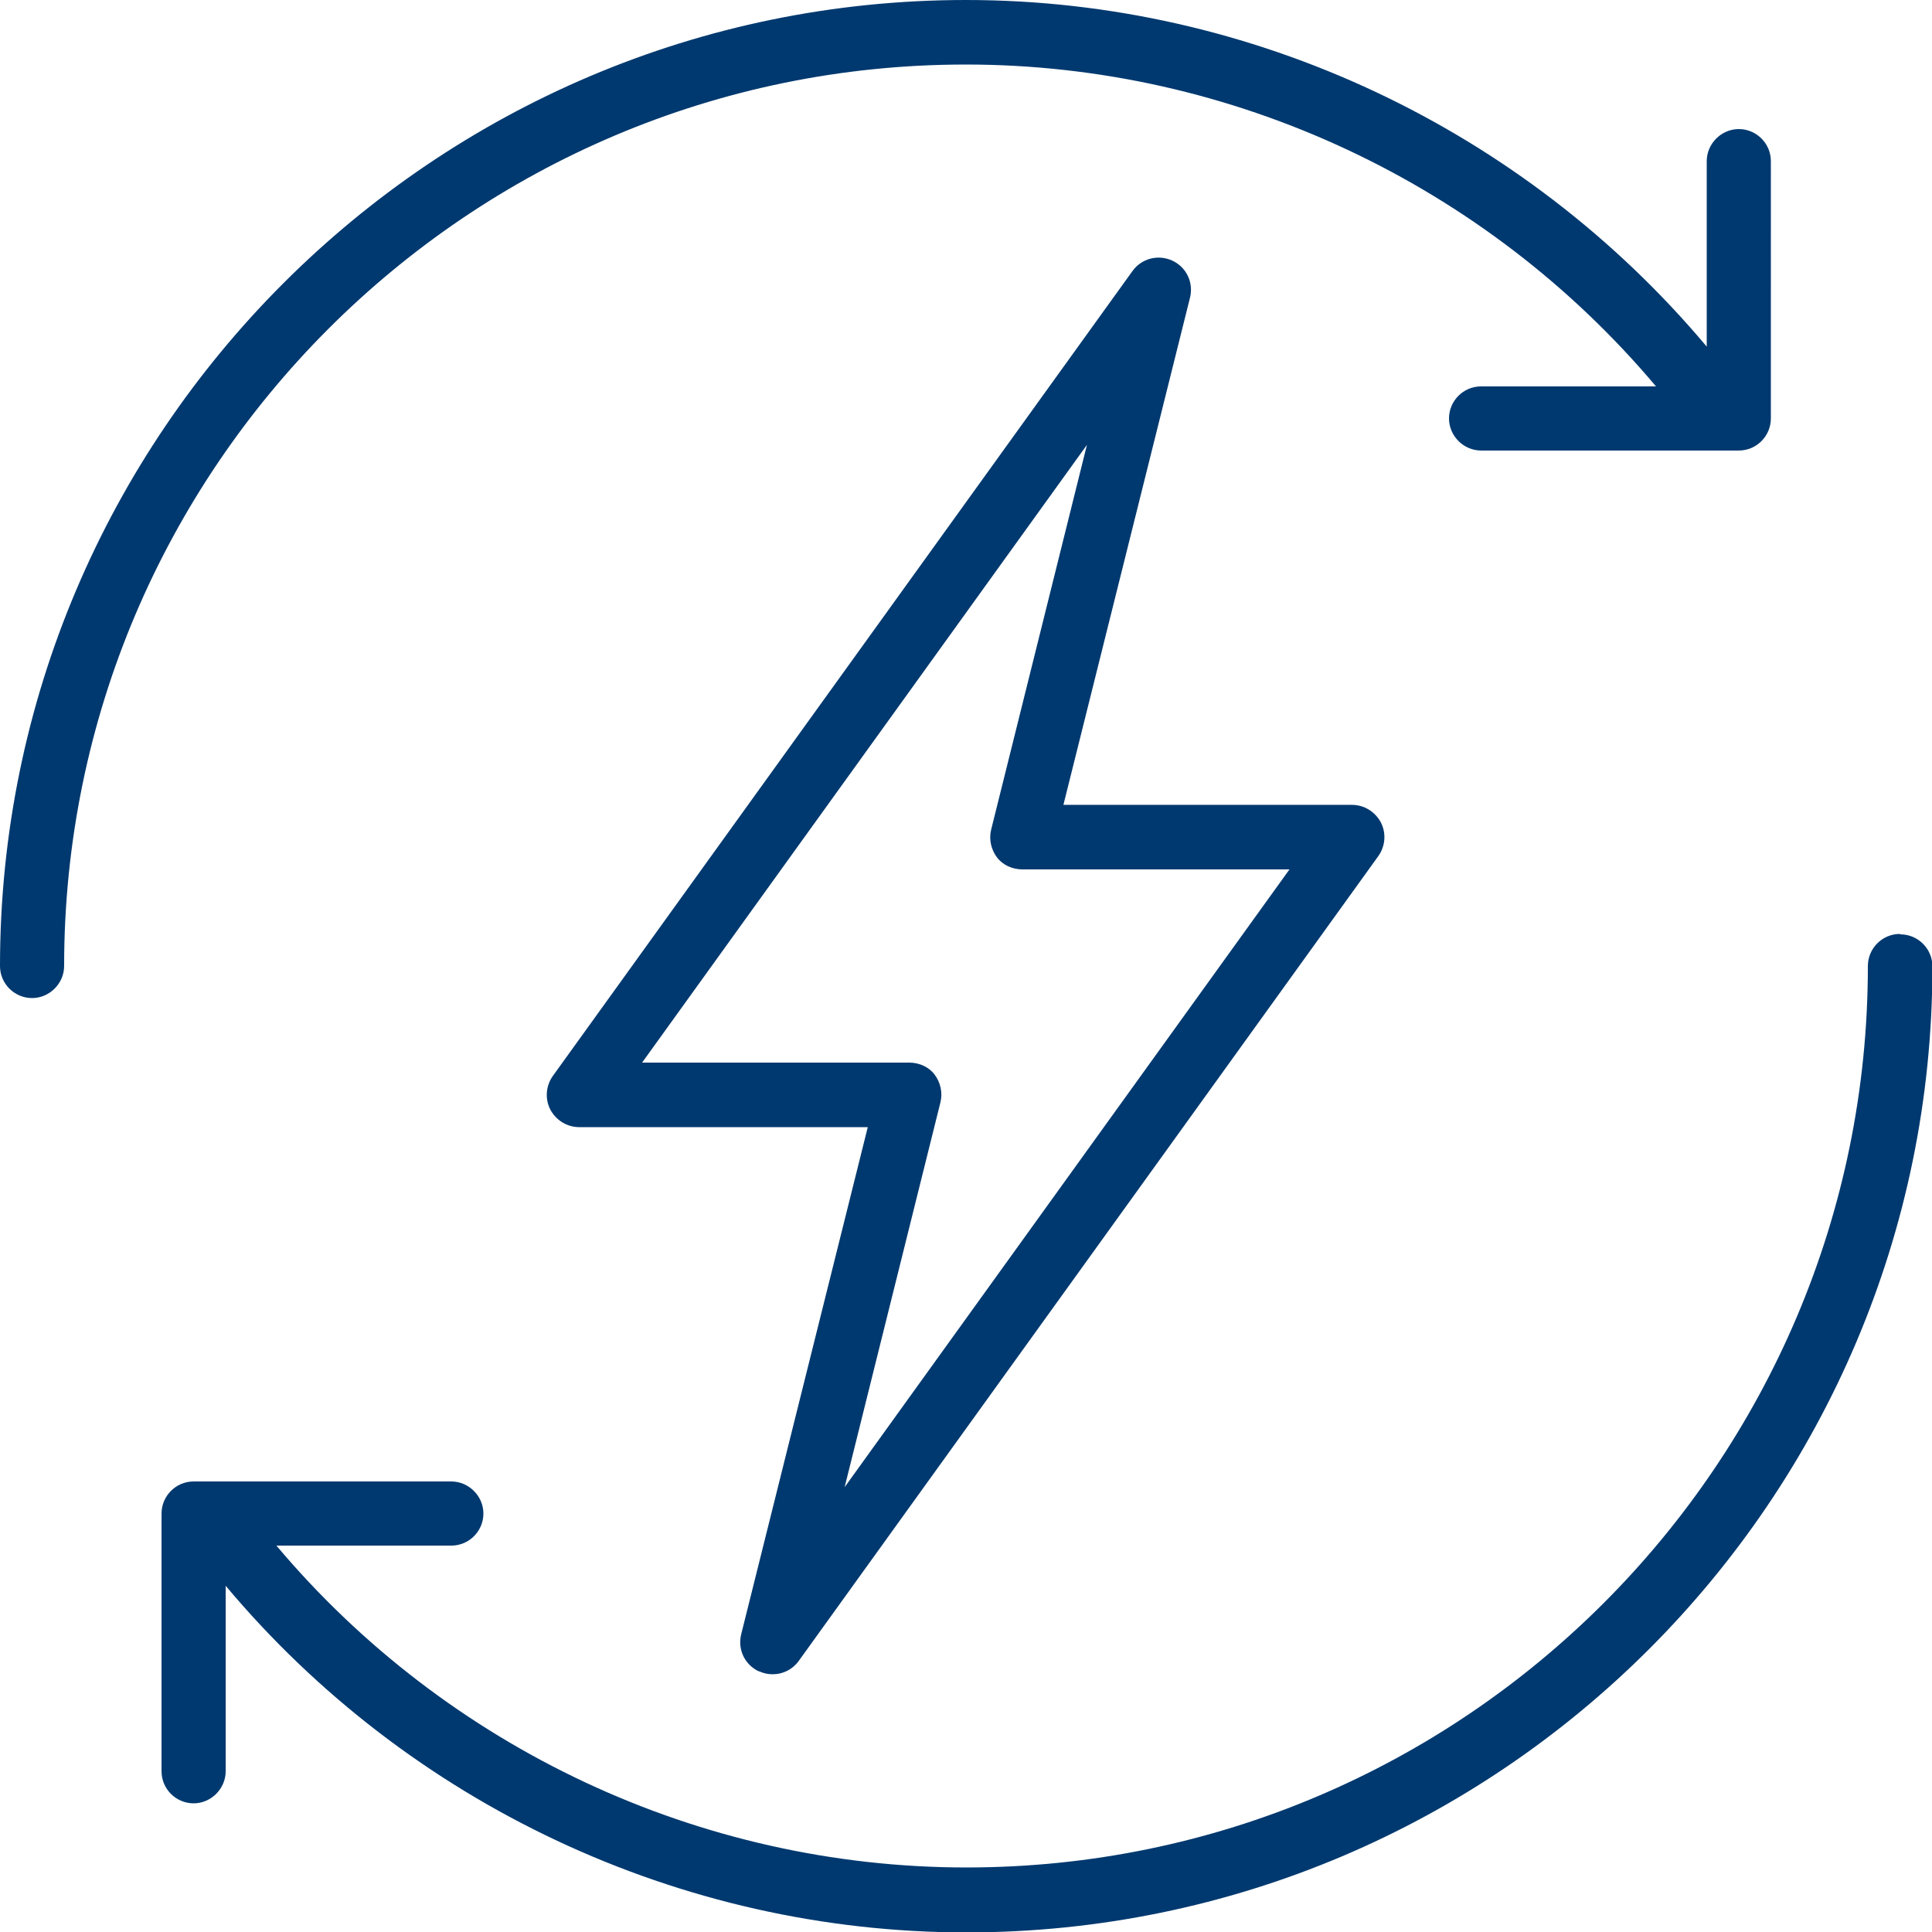 <?xml version="1.0" encoding="UTF-8"?>
<svg id="Layer_2" data-name="Layer 2" xmlns="http://www.w3.org/2000/svg" viewBox="0 0 47.6 47.6">
  <defs>
    <style>
      .cls-1 {
        fill: none;
      }

      .cls-2 {
        fill: #00396f;
      }
    </style>
  </defs>
  <g id="Layer_1-2" data-name="Layer 1">
    <g id="Energy_Efficiency" data-name="Energy Efficiency">
      <g>
        <path class="cls-2" d="M18.71,41.18c.11.05.22.07.33.07.25,0,.49-.12.64-.33l14.28-19.83c.17-.24.2-.56.06-.83-.14-.26-.41-.43-.71-.43h-7.11l3.12-12.5c.09-.37-.09-.75-.44-.91-.35-.16-.76-.05-.98.26l-14.28,19.83c-.17.24-.2.56-.06.83.14.26.41.43.71.43h7.11l-3.12,12.5c-.09.37.09.75.44.91ZM23.17,27.16c.06-.24,0-.49-.14-.68s-.38-.3-.63-.3h-6.58l10.96-15.22-2.36,9.48c-.06.24,0,.49.14.68s.38.3.63.3h6.58l-10.96,15.22,2.36-9.48Z"/>
        <path class="cls-2" d="M46.81,23.01c-.44,0-.79.36-.79.79,0,12.25-9.96,22.21-22.21,22.21-6.56,0-12.8-2.94-17-7.93h4.31c.44,0,.79-.36.79-.79s-.36-.79-.79-.79h-6.35c-.44,0-.79.36-.79.79v6.35c0,.44.36.79.79.79s.79-.36.79-.79v-4.57c4.5,5.37,11.2,8.54,18.25,8.54,13.12,0,23.8-10.68,23.8-23.8,0-.44-.36-.79-.79-.79Z"/>
        <path class="cls-2" d="M23.8,1.59c6.56,0,12.8,2.94,17,7.93h-4.31c-.44,0-.79.36-.79.79s.36.79.79.79h6.35c.44,0,.79-.36.79-.79V3.97c0-.44-.36-.79-.79-.79s-.79.36-.79.79v4.57C37.54,3.17,30.84,0,23.8,0,10.68,0,0,10.68,0,23.8,0,24.24.36,24.59.79,24.59s.79-.36.79-.79c0-12.25,9.96-22.21,22.21-22.21Z"/>
      </g>
      <rect class="cls-1" width="47.6" height="47.6"/>
    </g>
  </g>
</svg>